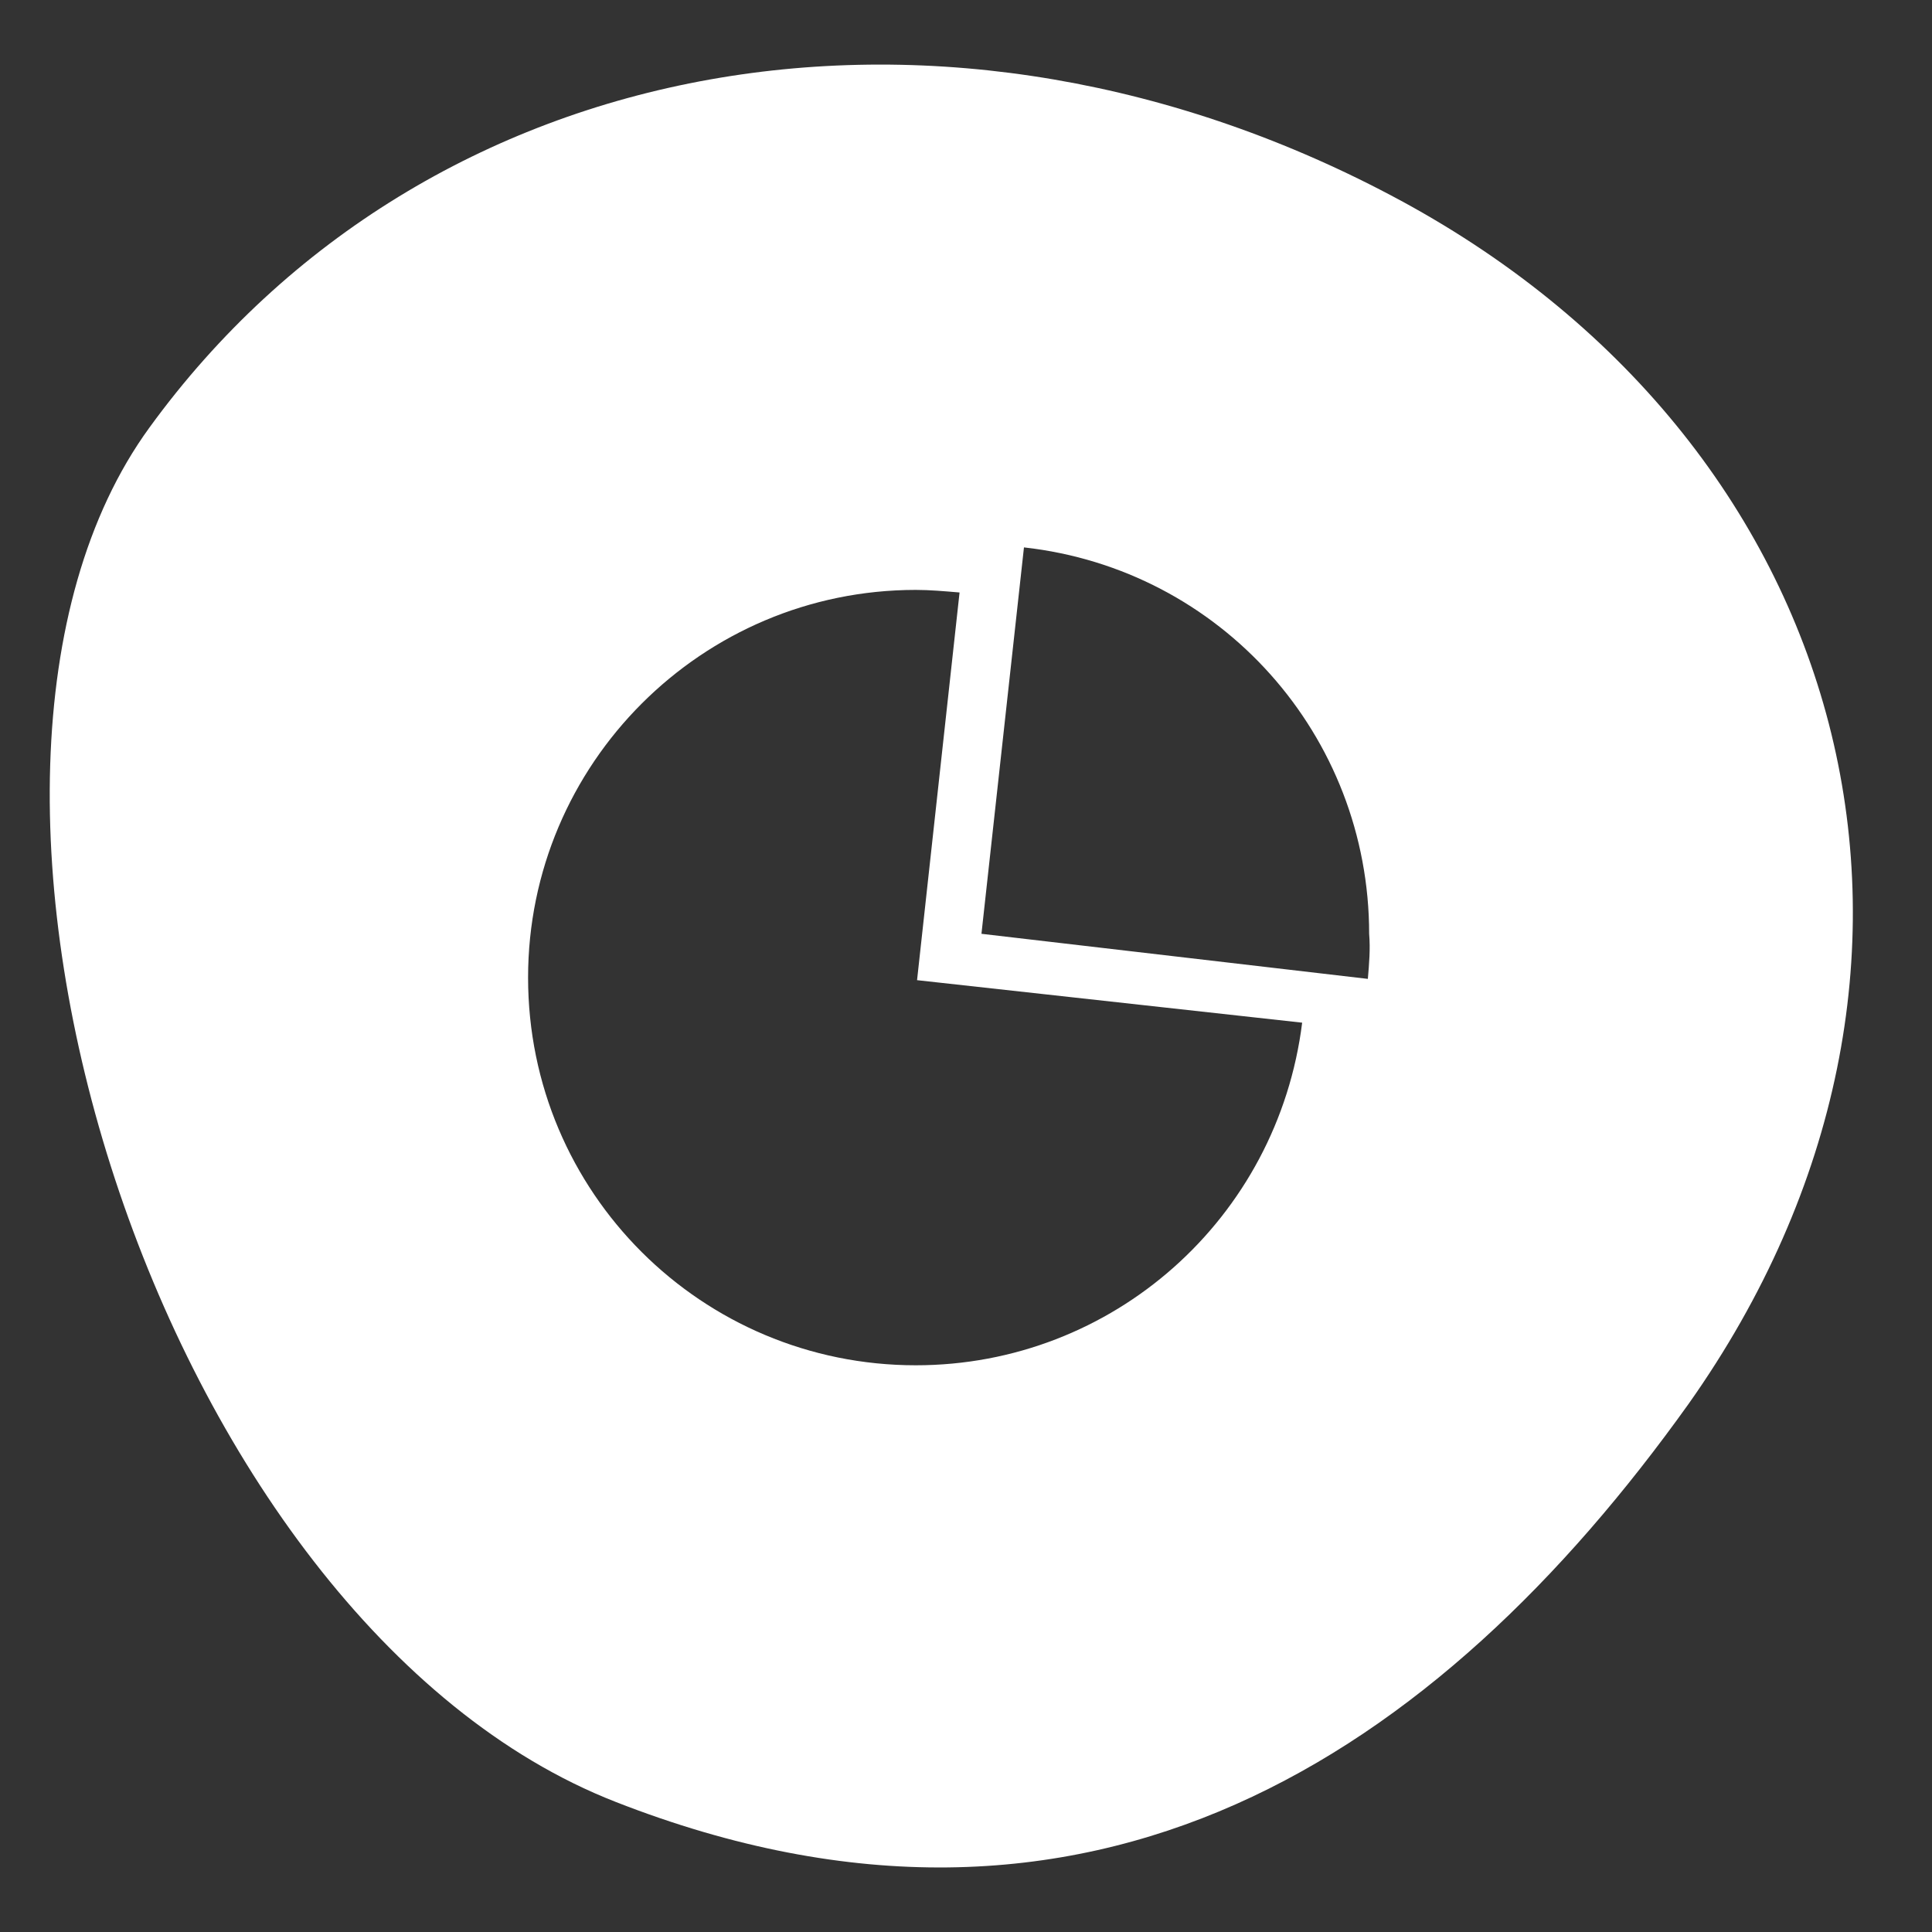<?xml version="1.0" encoding="utf-8"?>
<!-- Generator: Adobe Illustrator 26.0.1, SVG Export Plug-In . SVG Version: 6.00 Build 0)  -->
<svg version="1.1" id="Layer_1" xmlns="http://www.w3.org/2000/svg" xmlns:xlink="http://www.w3.org/1999/xlink" x="0px" y="0px"
	 viewBox="0 0 150 150" style="enable-background:new 0 0 150 150;" xml:space="preserve">
<rect x="0" y="0" width="150" height="150" fill="#333333" stroke="none"/>
<style type="text/css">
	.st0{fill:#FFFFFF;}
</style>
<path class="st0" d="M108.8,15.6C73.7-3.4,33.1,3.6,11.6,33.2c-19.8,27.2,0.6,92.8,36.2,106.7c36.8,14.4,63.8-3.6,83.3-30.9
	C154.8,75.5,144.4,34.9,108.8,15.6z M71.1,106C54.5,106,41,92.6,41,75.9c0-16.6,13.5-30.1,30.1-30.1c1.1,0,2.2,0.1,3.4,0.2
	l-3.3,30.1l29.9,3.3C99.2,94.6,86.4,106,71.1,106z M106.2,76L106.2,76l-30-3.5l3.3-30l0,0c15.3,1.7,26.8,14.6,26.8,30
	C106.4,73.7,106.3,74.8,106.2,76z"/>
</svg>
